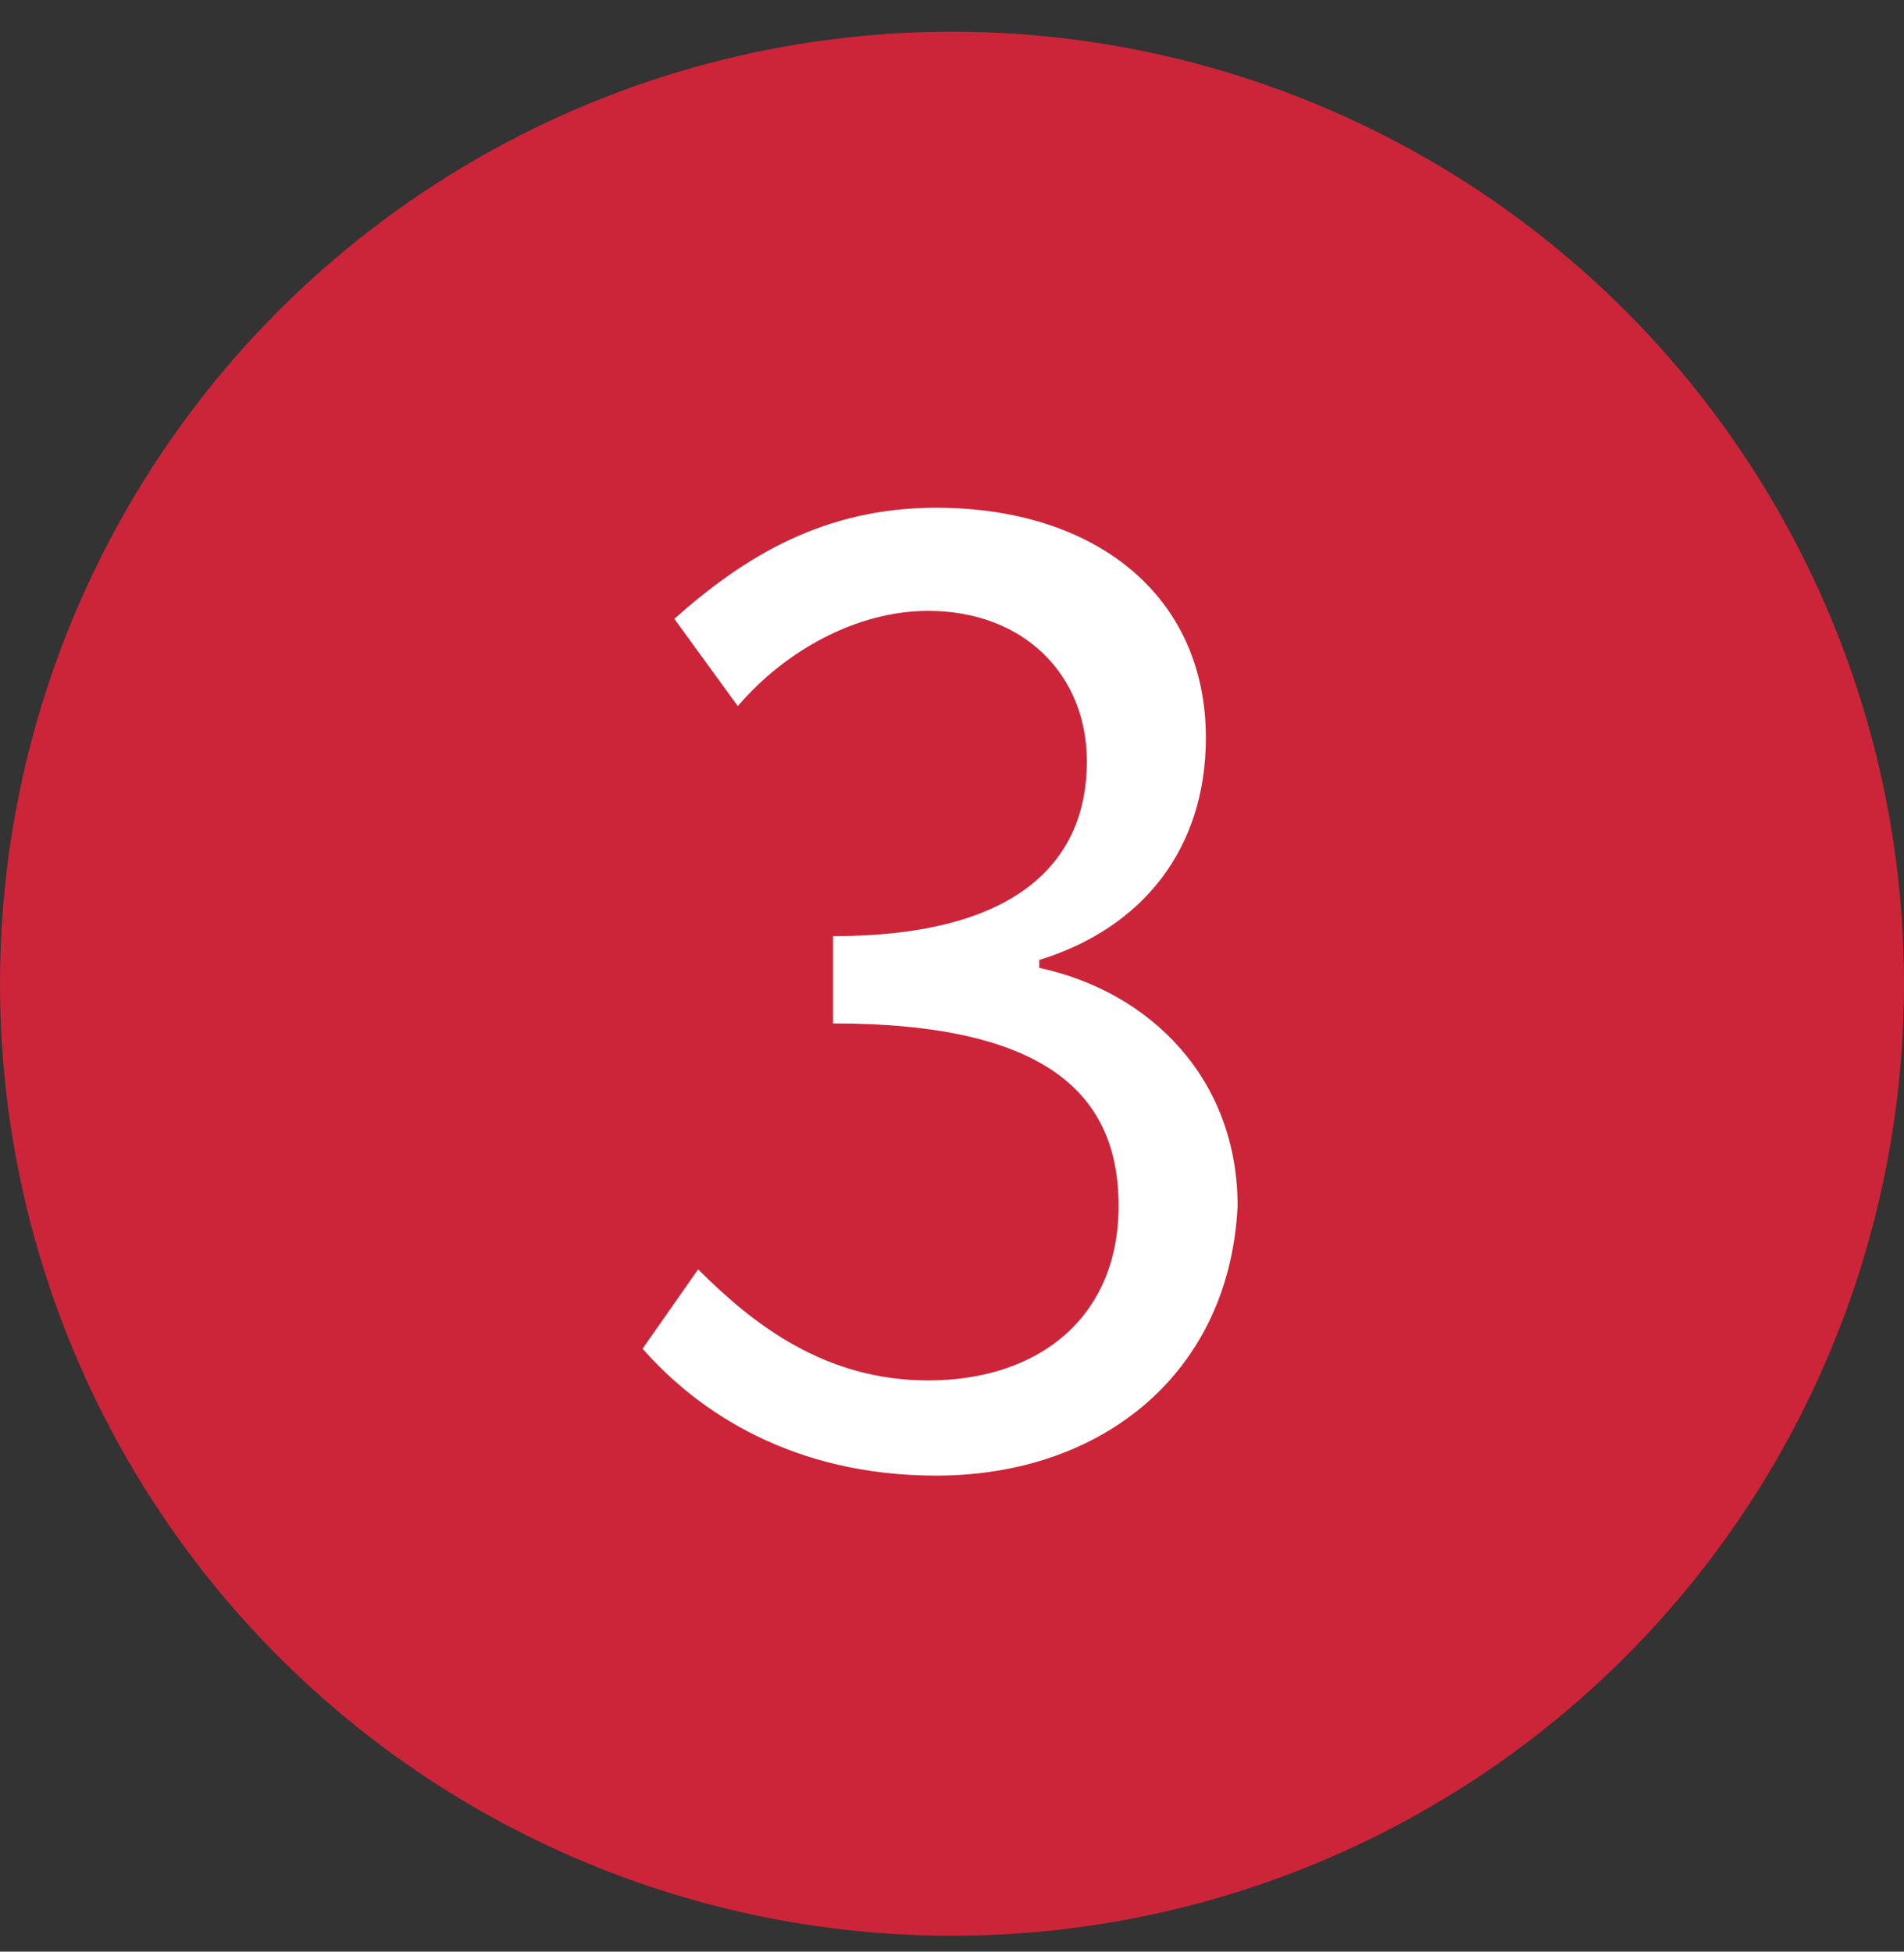 <?xml version="1.0" encoding="utf-8"?>
<!-- Generator: Adobe Illustrator 26.4.1, SVG Export Plug-In . SVG Version: 6.00 Build 0)  -->
<svg version="1.1" id="レイヤー_1" xmlns="http://www.w3.org/2000/svg" xmlns:xlink="http://www.w3.org/1999/xlink" x="0px"
	 y="0px" viewBox="0 0 24 24.6" style="enable-background:new 0 0 24 24.6;" xml:space="preserve">
<rect x="0" y="0" width="24" height="24.6" fill="#333333" stroke="none"/>
<style type="text/css">
	.st0{fill:#CC2539;}
	.st1{fill:#FFFFFF;}
</style>
<circle class="st0" cx="12" cy="12.4" r="12"/>
<path class="st1" d="M11.8,18.6c-1.8,0-3-0.8-3.7-1.6l0.7-1c0.7,0.7,1.6,1.4,2.9,1.4c1.4,0,2.4-0.8,2.4-2.2c0-1.4-0.9-2.3-3.6-2.3
	v-1.1c2.4,0,3.2-1,3.2-2.2c0-1.1-0.8-1.9-2-1.9c-0.9,0-1.8,0.5-2.4,1.2L8.5,7.8c0.9-0.8,1.9-1.4,3.3-1.4c2,0,3.4,1.1,3.4,2.9
	c0,1.4-0.8,2.4-2.1,2.8v0.1c1.4,0.3,2.5,1.4,2.5,3C15.5,17.3,13.9,18.6,11.8,18.6z"/>
</svg>

